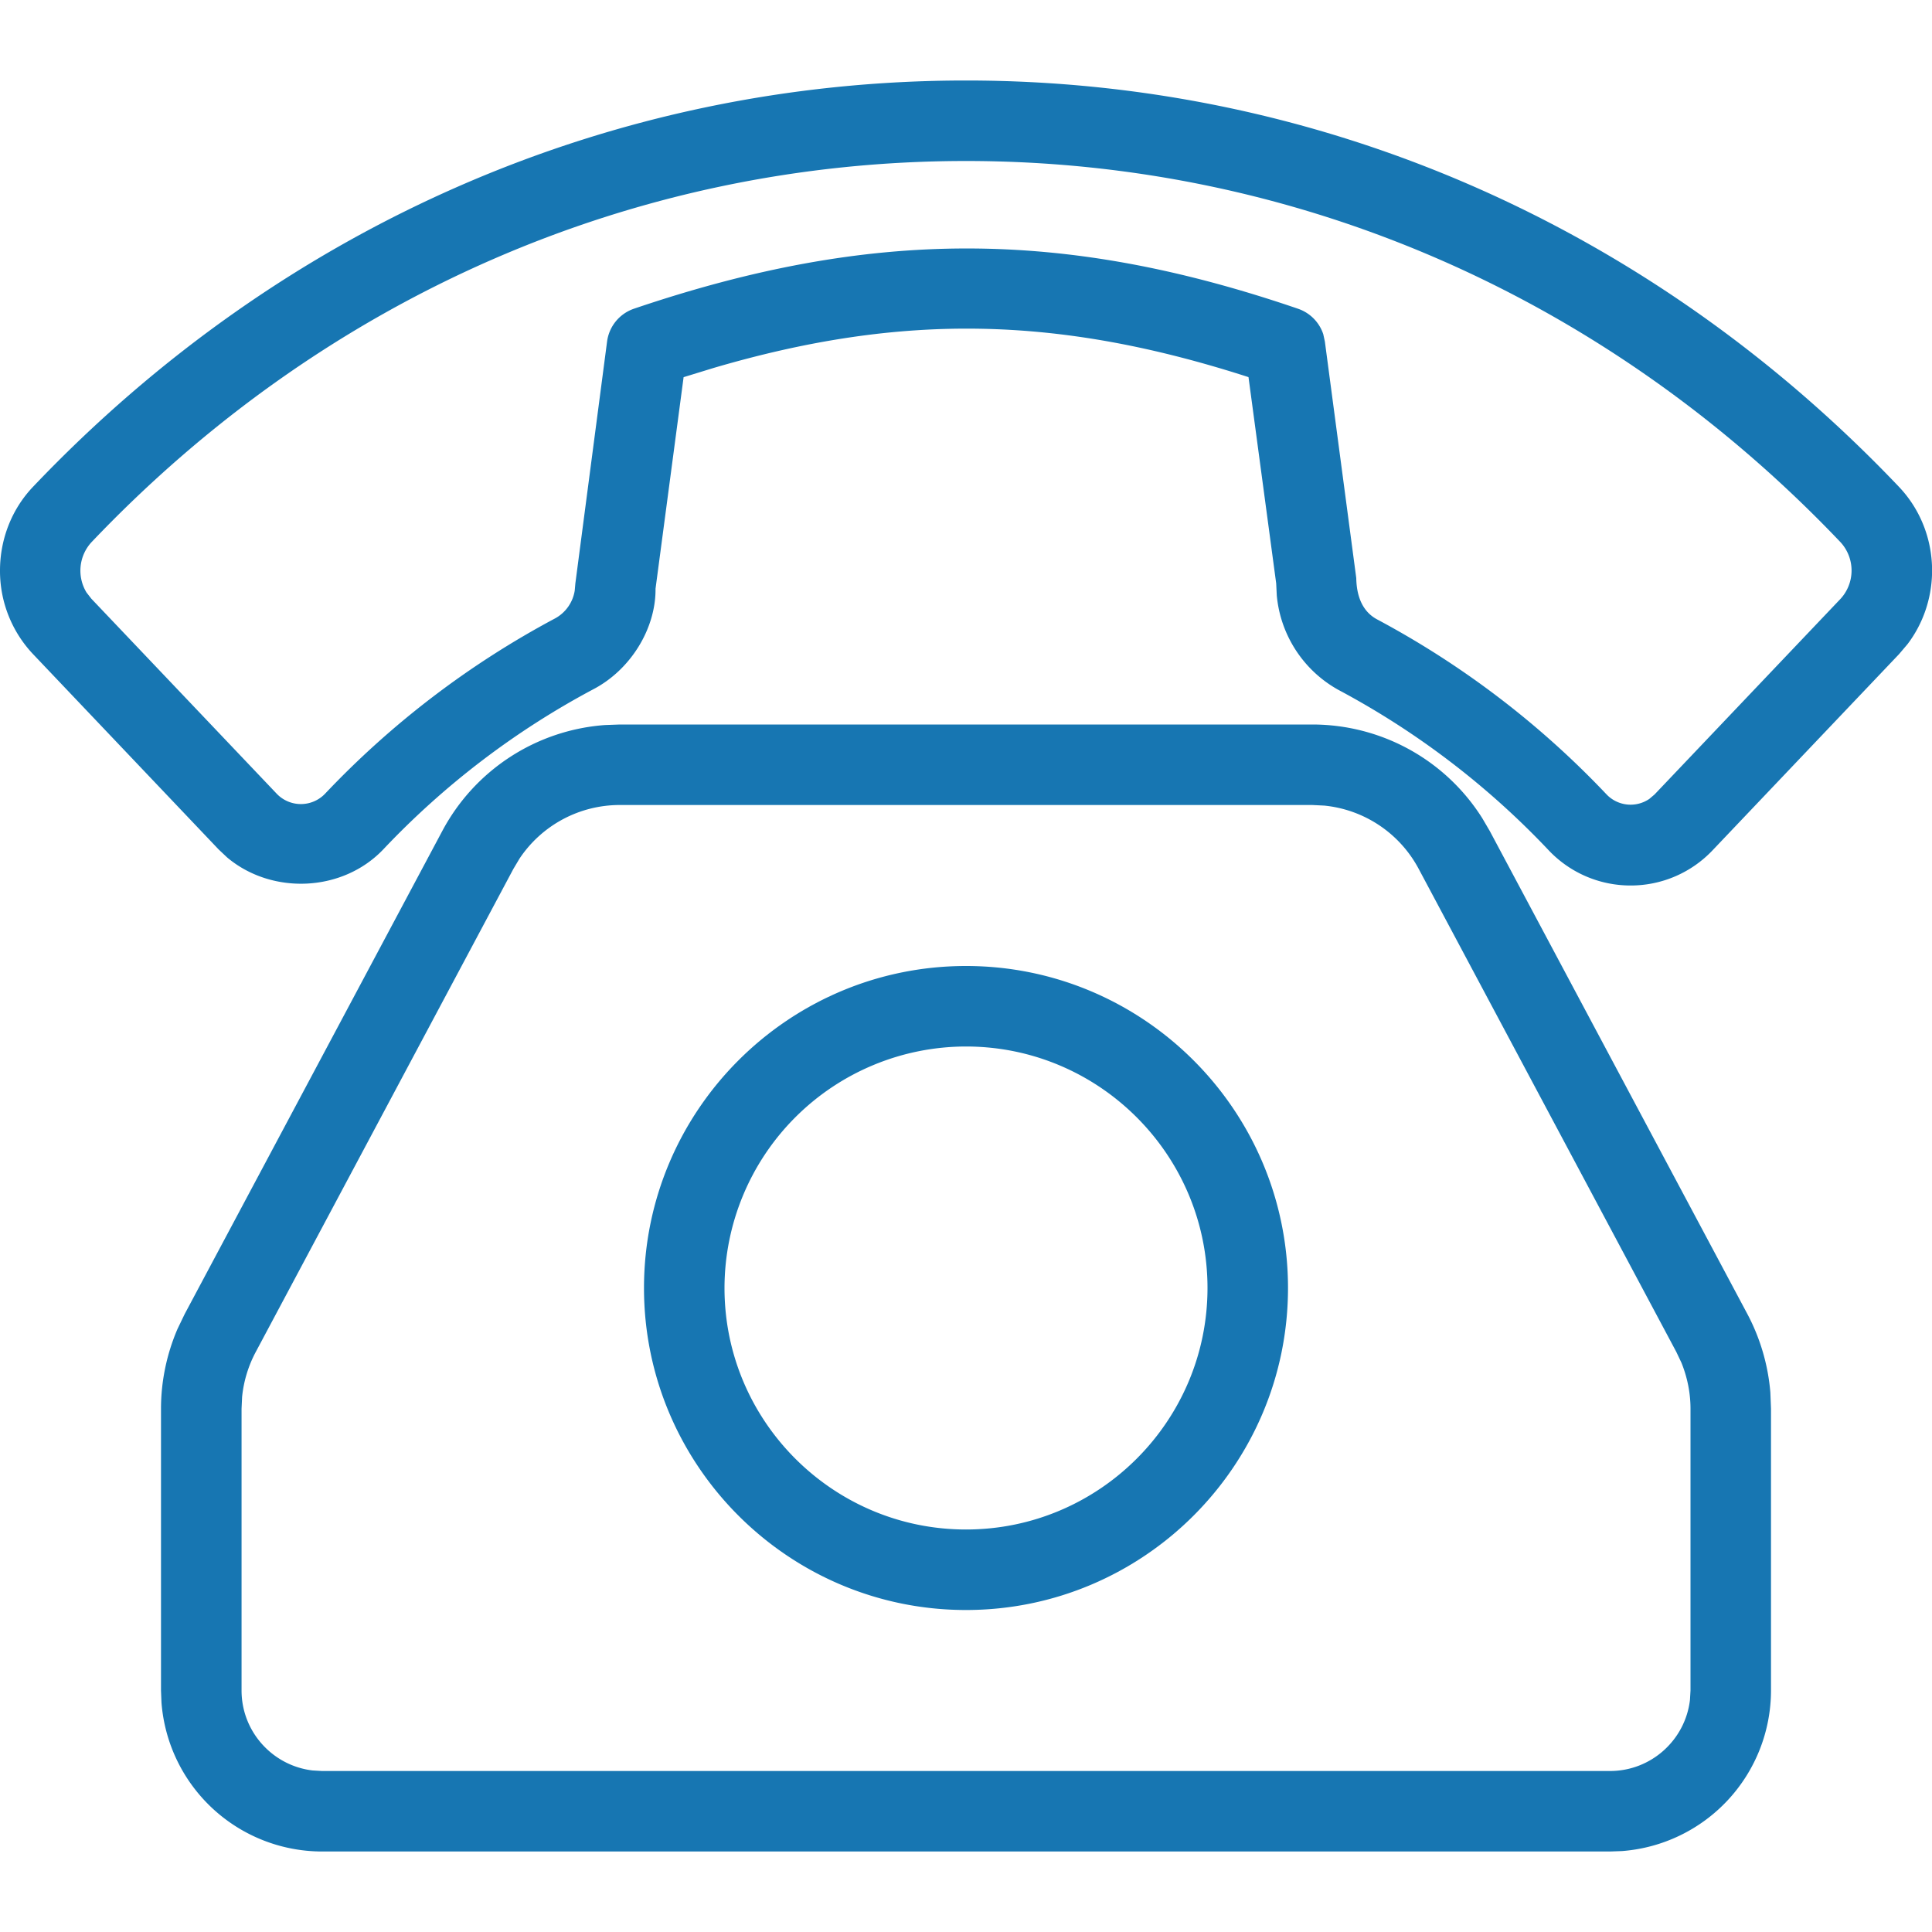<svg width="36" height="36" viewBox="0 0 36 36" xmlns="http://www.w3.org/2000/svg">
    <path d="M11.55 13.5h12.9c1.295 0 2.486.662 3.17 1.746l.14.239 4.8 9c.24.452.386.951.428 1.46l.012.305v5.25a3.004 3.004 0 0 1-2.776 2.992L30 34.5H6a3.004 3.004 0 0 1-2.991-2.776L3 31.5v-5.25c0-.51.106-1.019.308-1.488l.133-.276 4.8-9.001a3.743 3.743 0 0 1 3.034-1.975l.276-.01H24.45h-12.9zm12.9 1.5h-12.9c-.756 0-1.454.377-1.869.998l-.115.193-4.8 9c-.139.26-.226.547-.255.84l-.01.219v5.25c0 .768.58 1.403 1.325 1.49L6 33h24c.769 0 1.403-.58 1.49-1.325l.01-.175v-5.25c0-.294-.059-.587-.17-.86l-.095-.2-4.8-9a2.244 2.244 0 0 0-1.76-1.179L24.45 15zM18 18c3.31 0 6 2.692 6 6s-2.69 6-6 6c-3.309 0-6-2.692-6-6s2.691-6 6-6zm0 1.5a4.505 4.505 0 0 0-4.5 4.5c0 2.481 2.019 4.5 4.5 4.5 2.482 0 4.5-2.019 4.5-4.5s-2.018-4.5-4.5-4.5zM18 1.5c6.57 0 12.743 2.69 17.385 7.572.422.444.63 1.03.616 1.613-.011.468-.165.934-.458 1.319l-.158.186-3.467 3.647a2.1 2.1 0 0 1-1.534.663 2.097 2.097 0 0 1-1.534-.664 15.253 15.253 0 0 0-3.909-2.98 2.248 2.248 0 0 1-1.15-1.76l-.011-.225-.516-3.844c-3.546-1.144-6.454-1.202-9.966-.171l-.56.172-.523 3.941c.007.735-.456 1.512-1.172 1.881a15.218 15.218 0 0 0-3.901 2.977c-.762.8-2.078.85-2.91.15l-.159-.15-3.457-3.638A2.258 2.258 0 0 1 0 10.631c0-.565.206-1.13.615-1.56C5.256 4.19 11.43 1.5 17.999 1.5zm0 1.5C11.845 3 6.058 5.523 1.702 10.106a.783.783 0 0 0-.09.934l.09.116 3.457 3.637a.623.623 0 0 0 .895 0 16.737 16.737 0 0 1 4.293-3.272.718.718 0 0 0 .362-.515l.012-.135.591-4.507a.75.75 0 0 1 .502-.612c2.207-.748 4.207-1.122 6.201-1.122 1.995 0 3.984.374 6.172 1.123a.75.75 0 0 1 .47.474l.03.137.585 4.408c.007.387.146.636.38.765a16.725 16.725 0 0 1 4.284 3.266.62.62 0 0 0 .796.084l.098-.083 3.468-3.648a.78.78 0 0 0 0-1.05C29.94 5.523 24.153 3 17.999 3z" fill="#1776B2" fill-rule="evenodd"/>
</svg>
